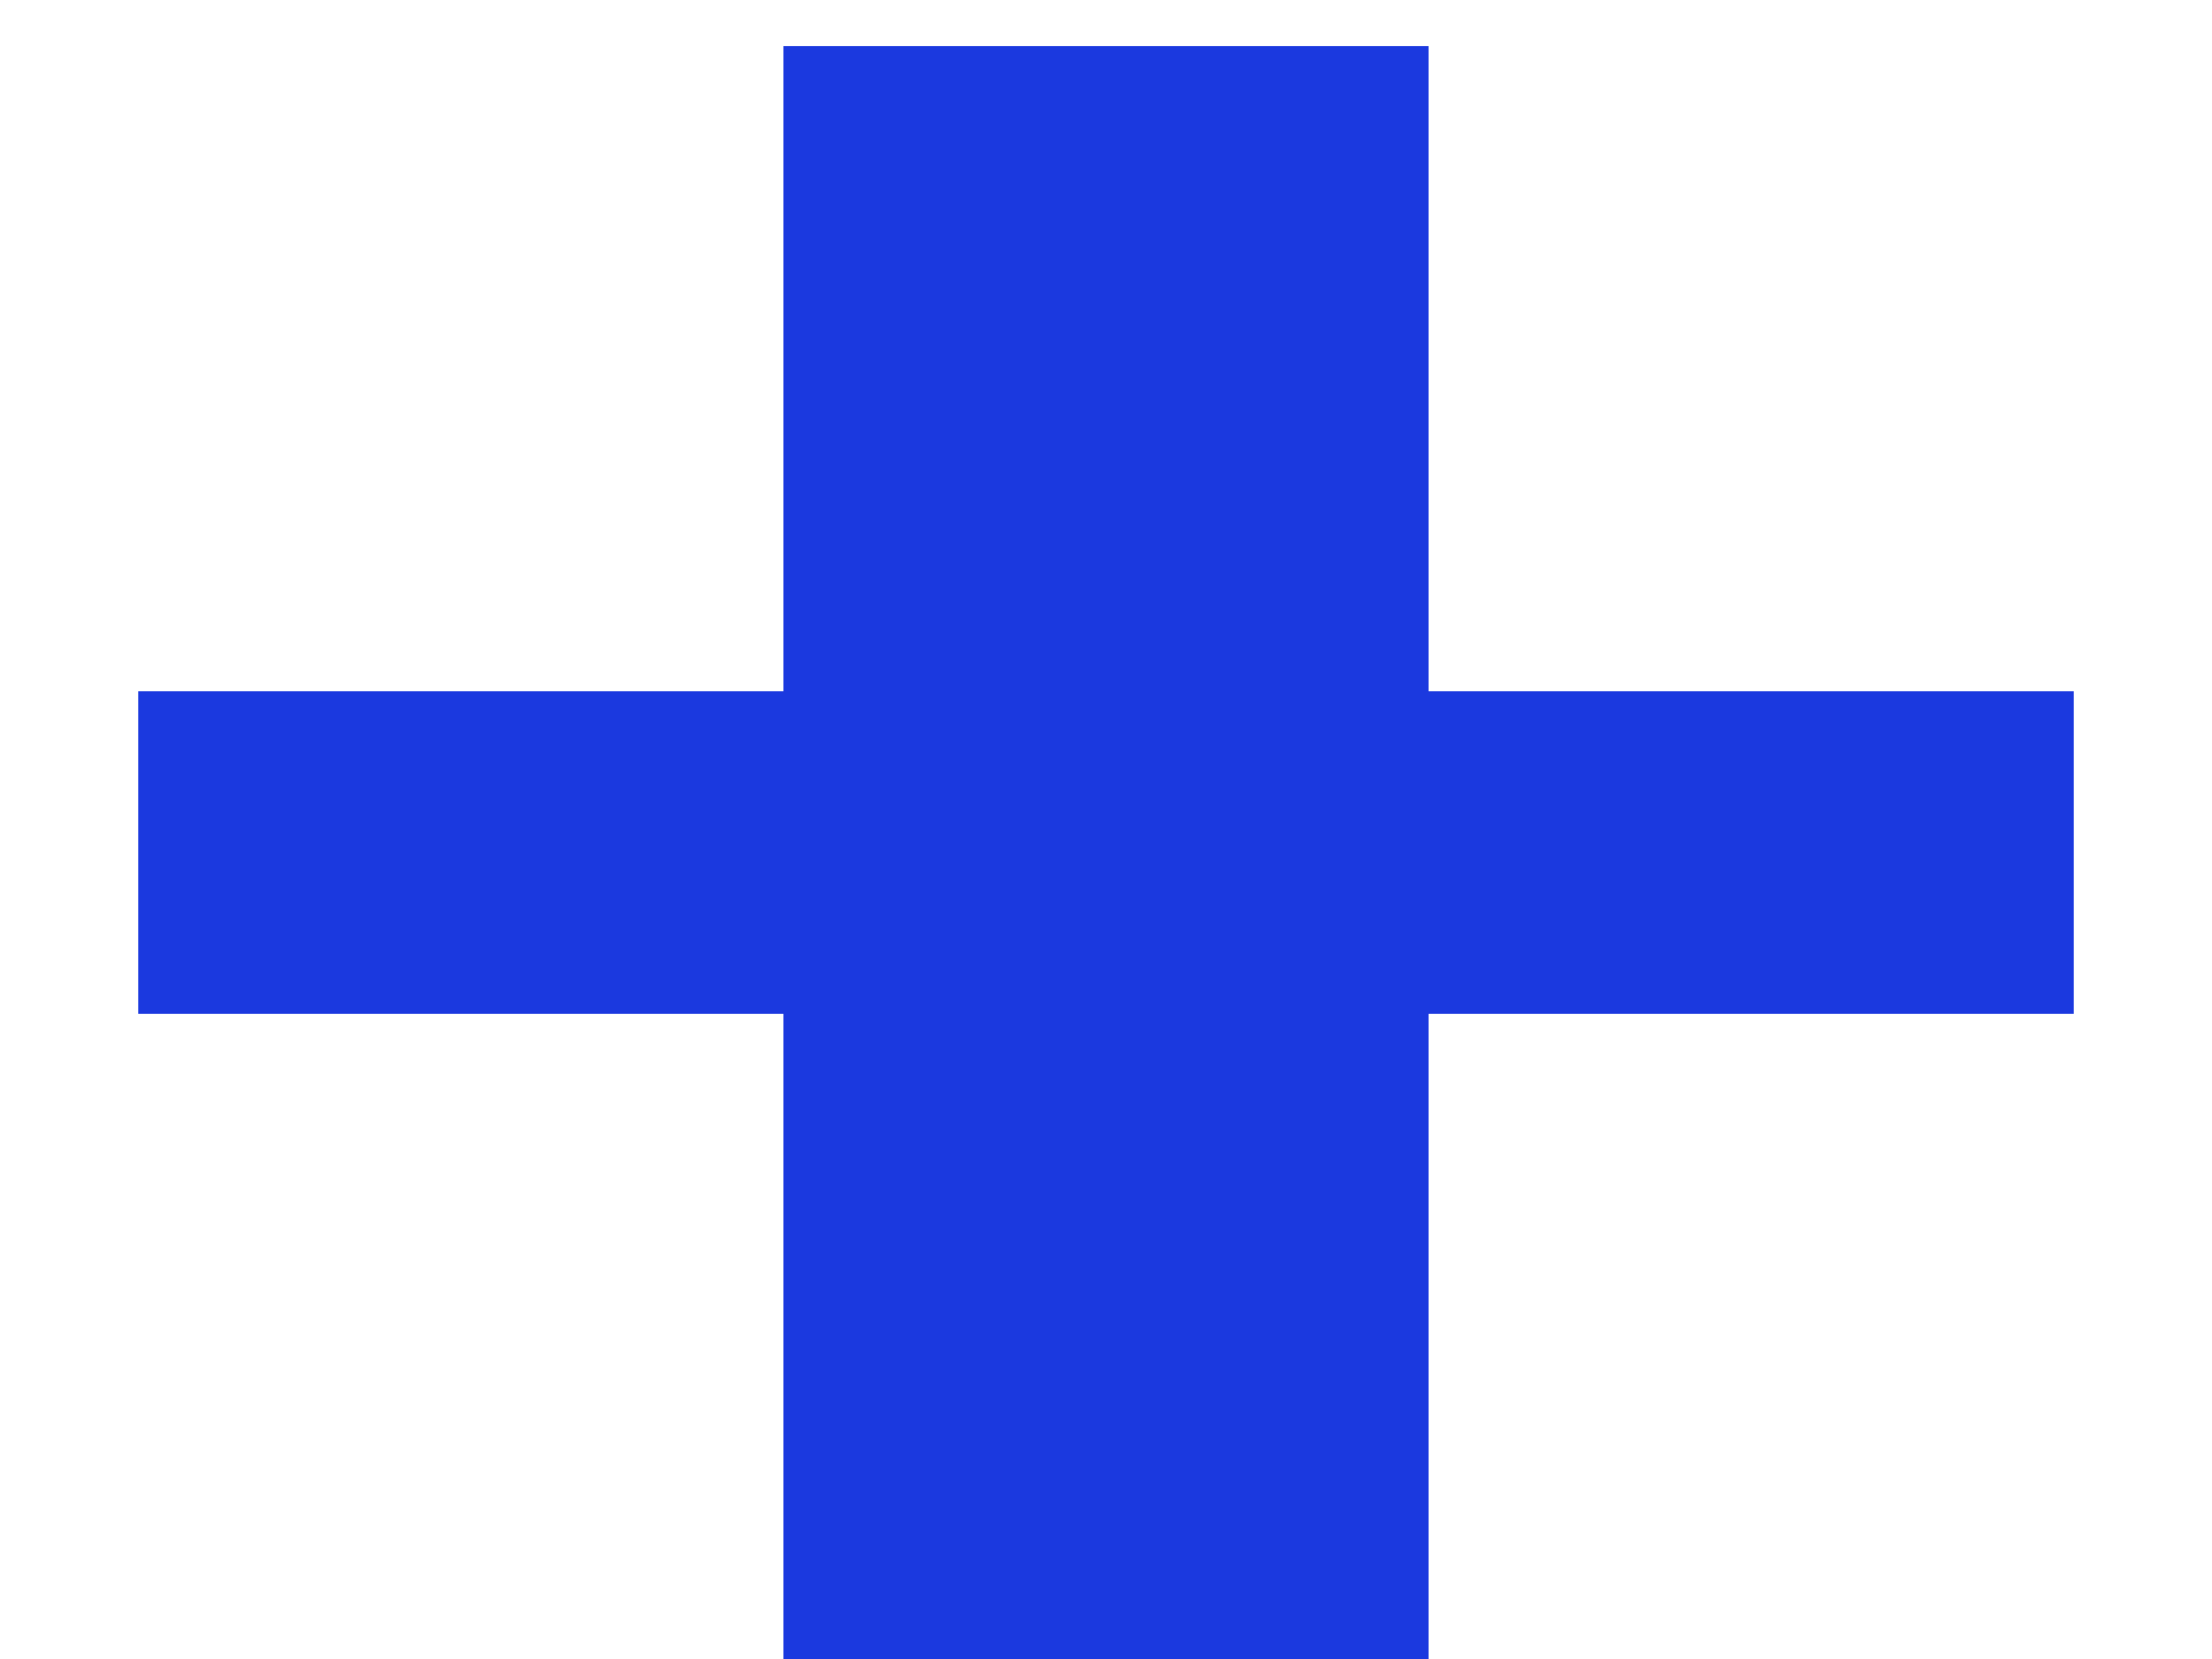 <?xml version="1.0" encoding="UTF-8"?> <svg xmlns="http://www.w3.org/2000/svg" width="12" height="9" viewBox="0 0 12 9" fill="none"><path d="M0.75 3.75H4.25V0.25H7.75V3.75H11.25V5.5H7.75V9H4.25V5.5H0.75V3.75Z" fill="#1B39DF"></path></svg> 